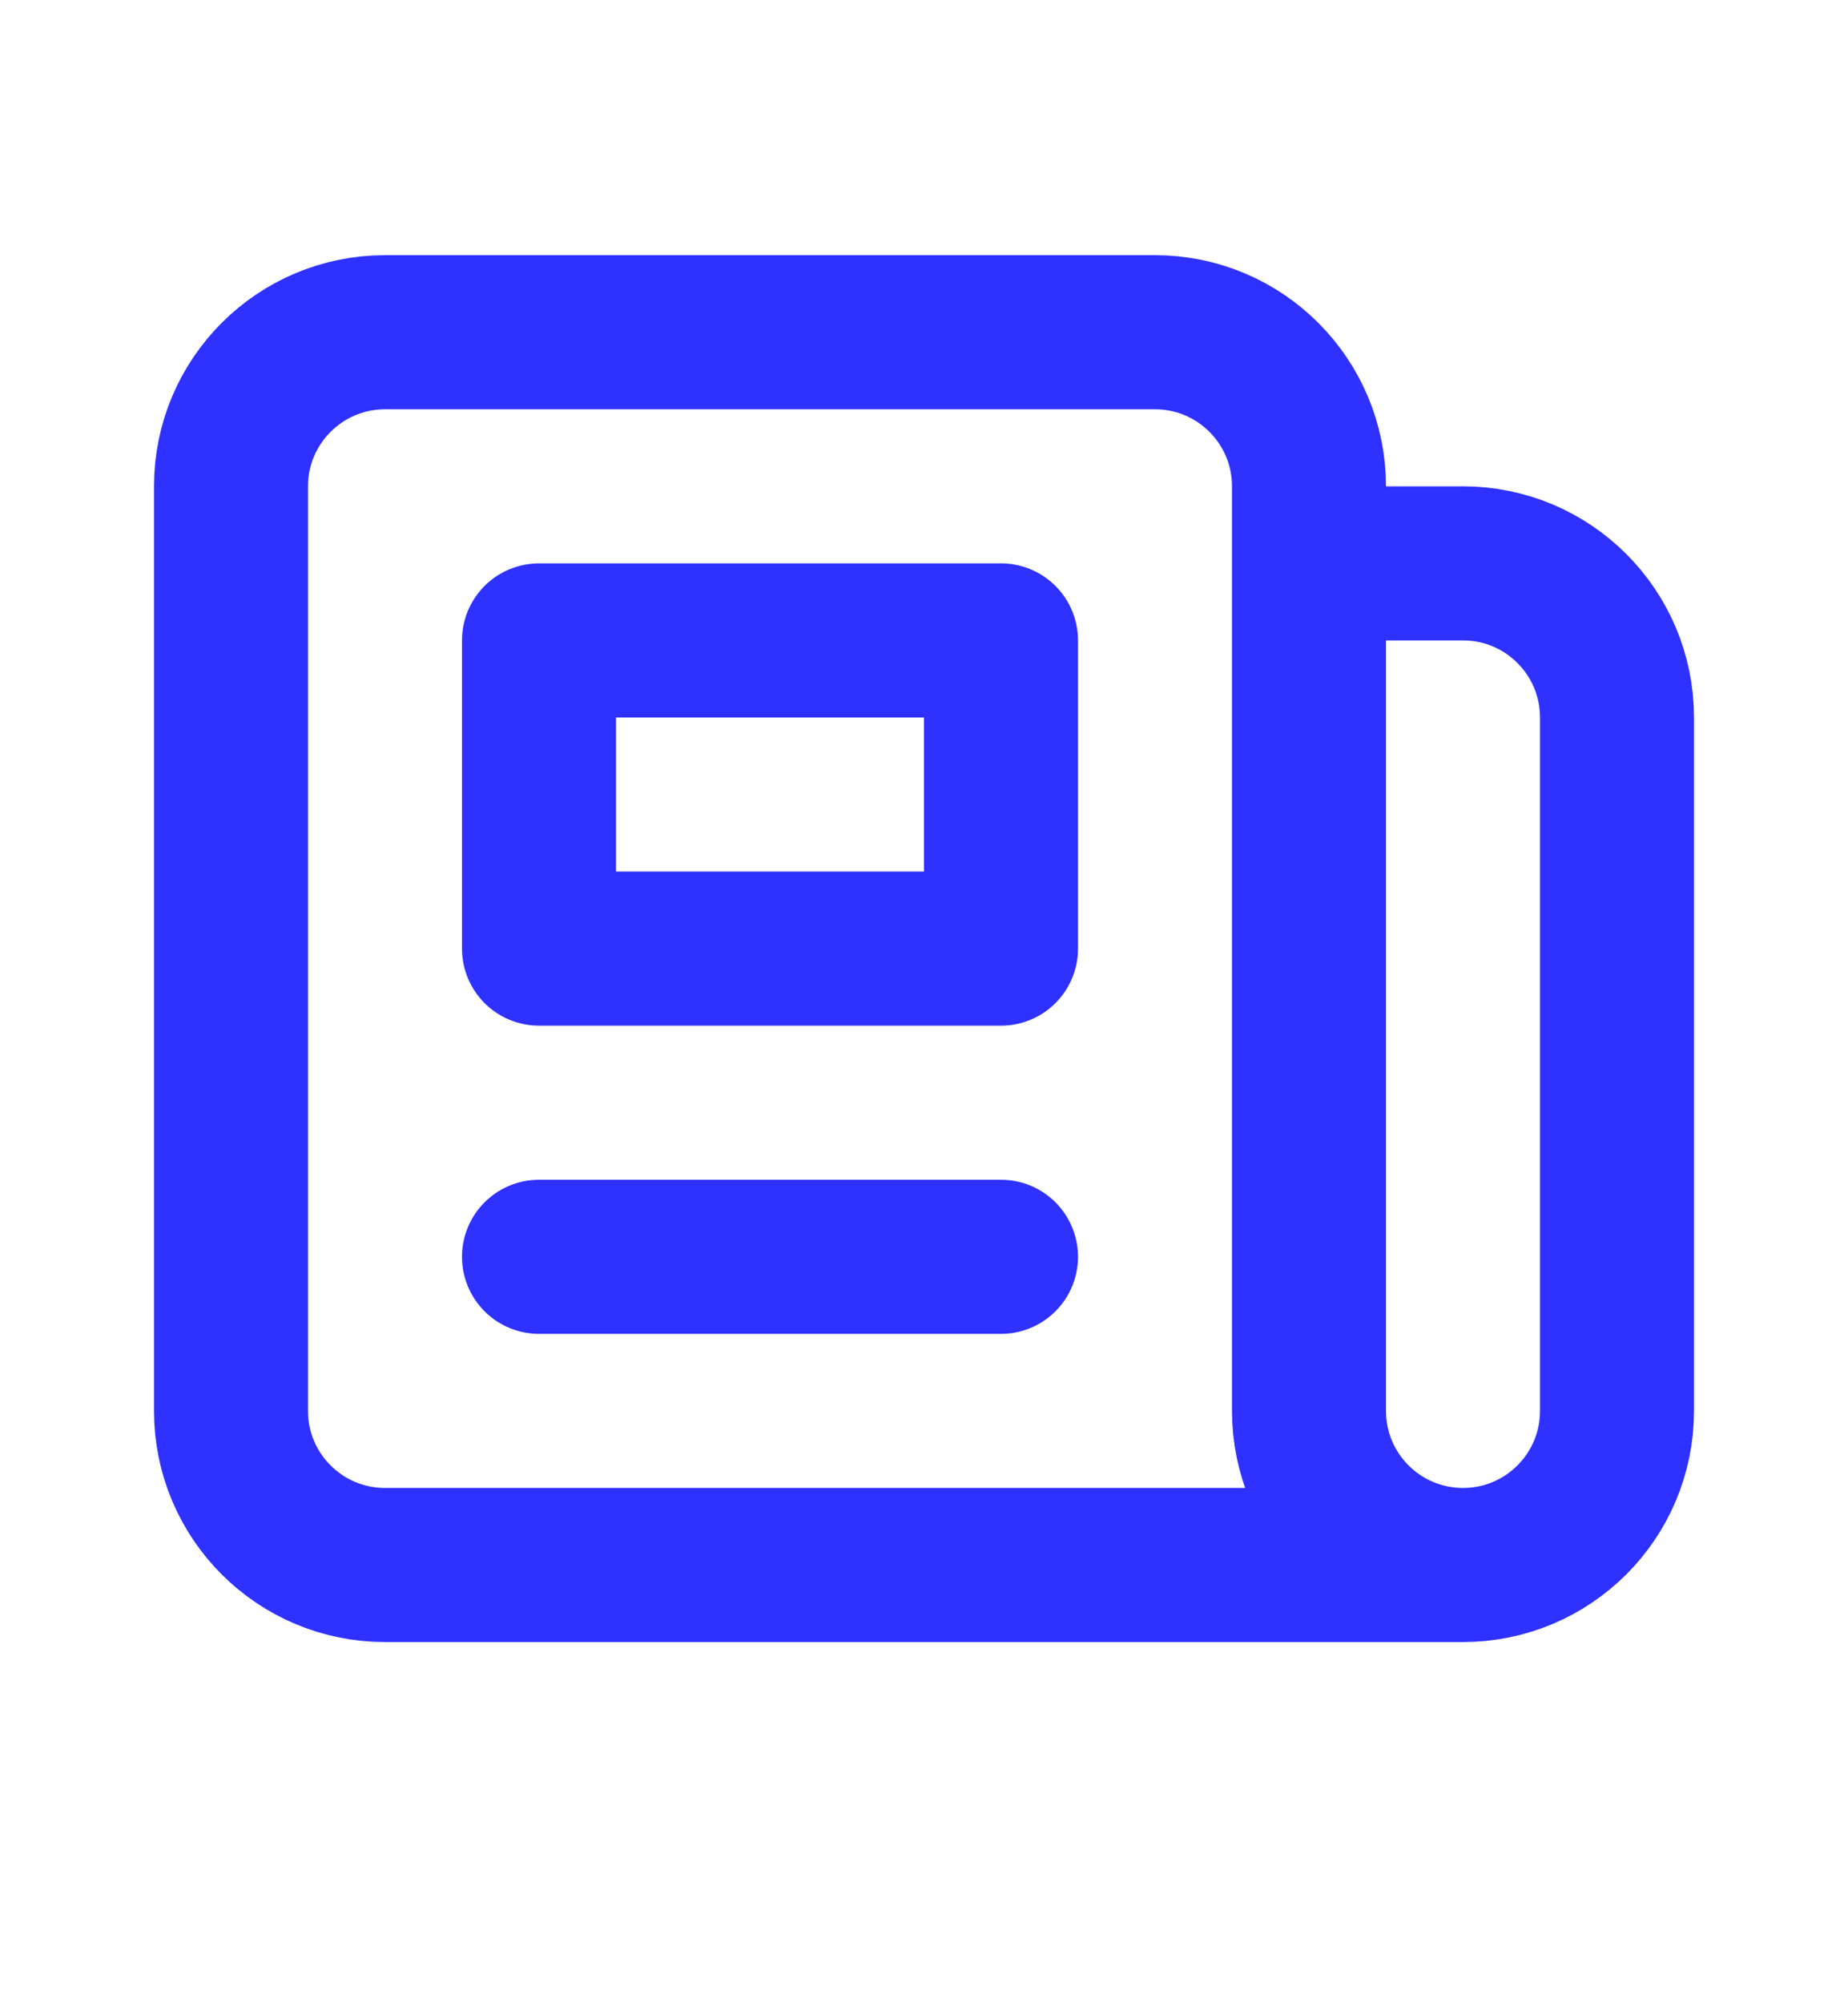<svg width="12" height="13" viewBox="0 0 12 13" fill="none" xmlns="http://www.w3.org/2000/svg">
<path d="M9.5 10.156H2.5C1.948 10.156 1.5 9.709 1.5 9.156L1.5 3.156C1.5 2.604 1.948 2.156 2.5 2.156L7.5 2.156C8.052 2.156 8.5 2.604 8.5 3.156V3.656M9.5 10.156C8.948 10.156 8.5 9.709 8.5 9.156L8.5 3.656M9.5 10.156C10.052 10.156 10.5 9.709 10.5 9.156V4.656C10.5 4.104 10.052 3.656 9.5 3.656L8.5 3.656M6.5 2.156L4.5 2.156M3.5 8.156H6.5M3.5 4.156H6.5V6.156H3.5V4.156Z" stroke="#2E31FF" stroke-linecap="round" stroke-linejoin="round"/>
</svg>
